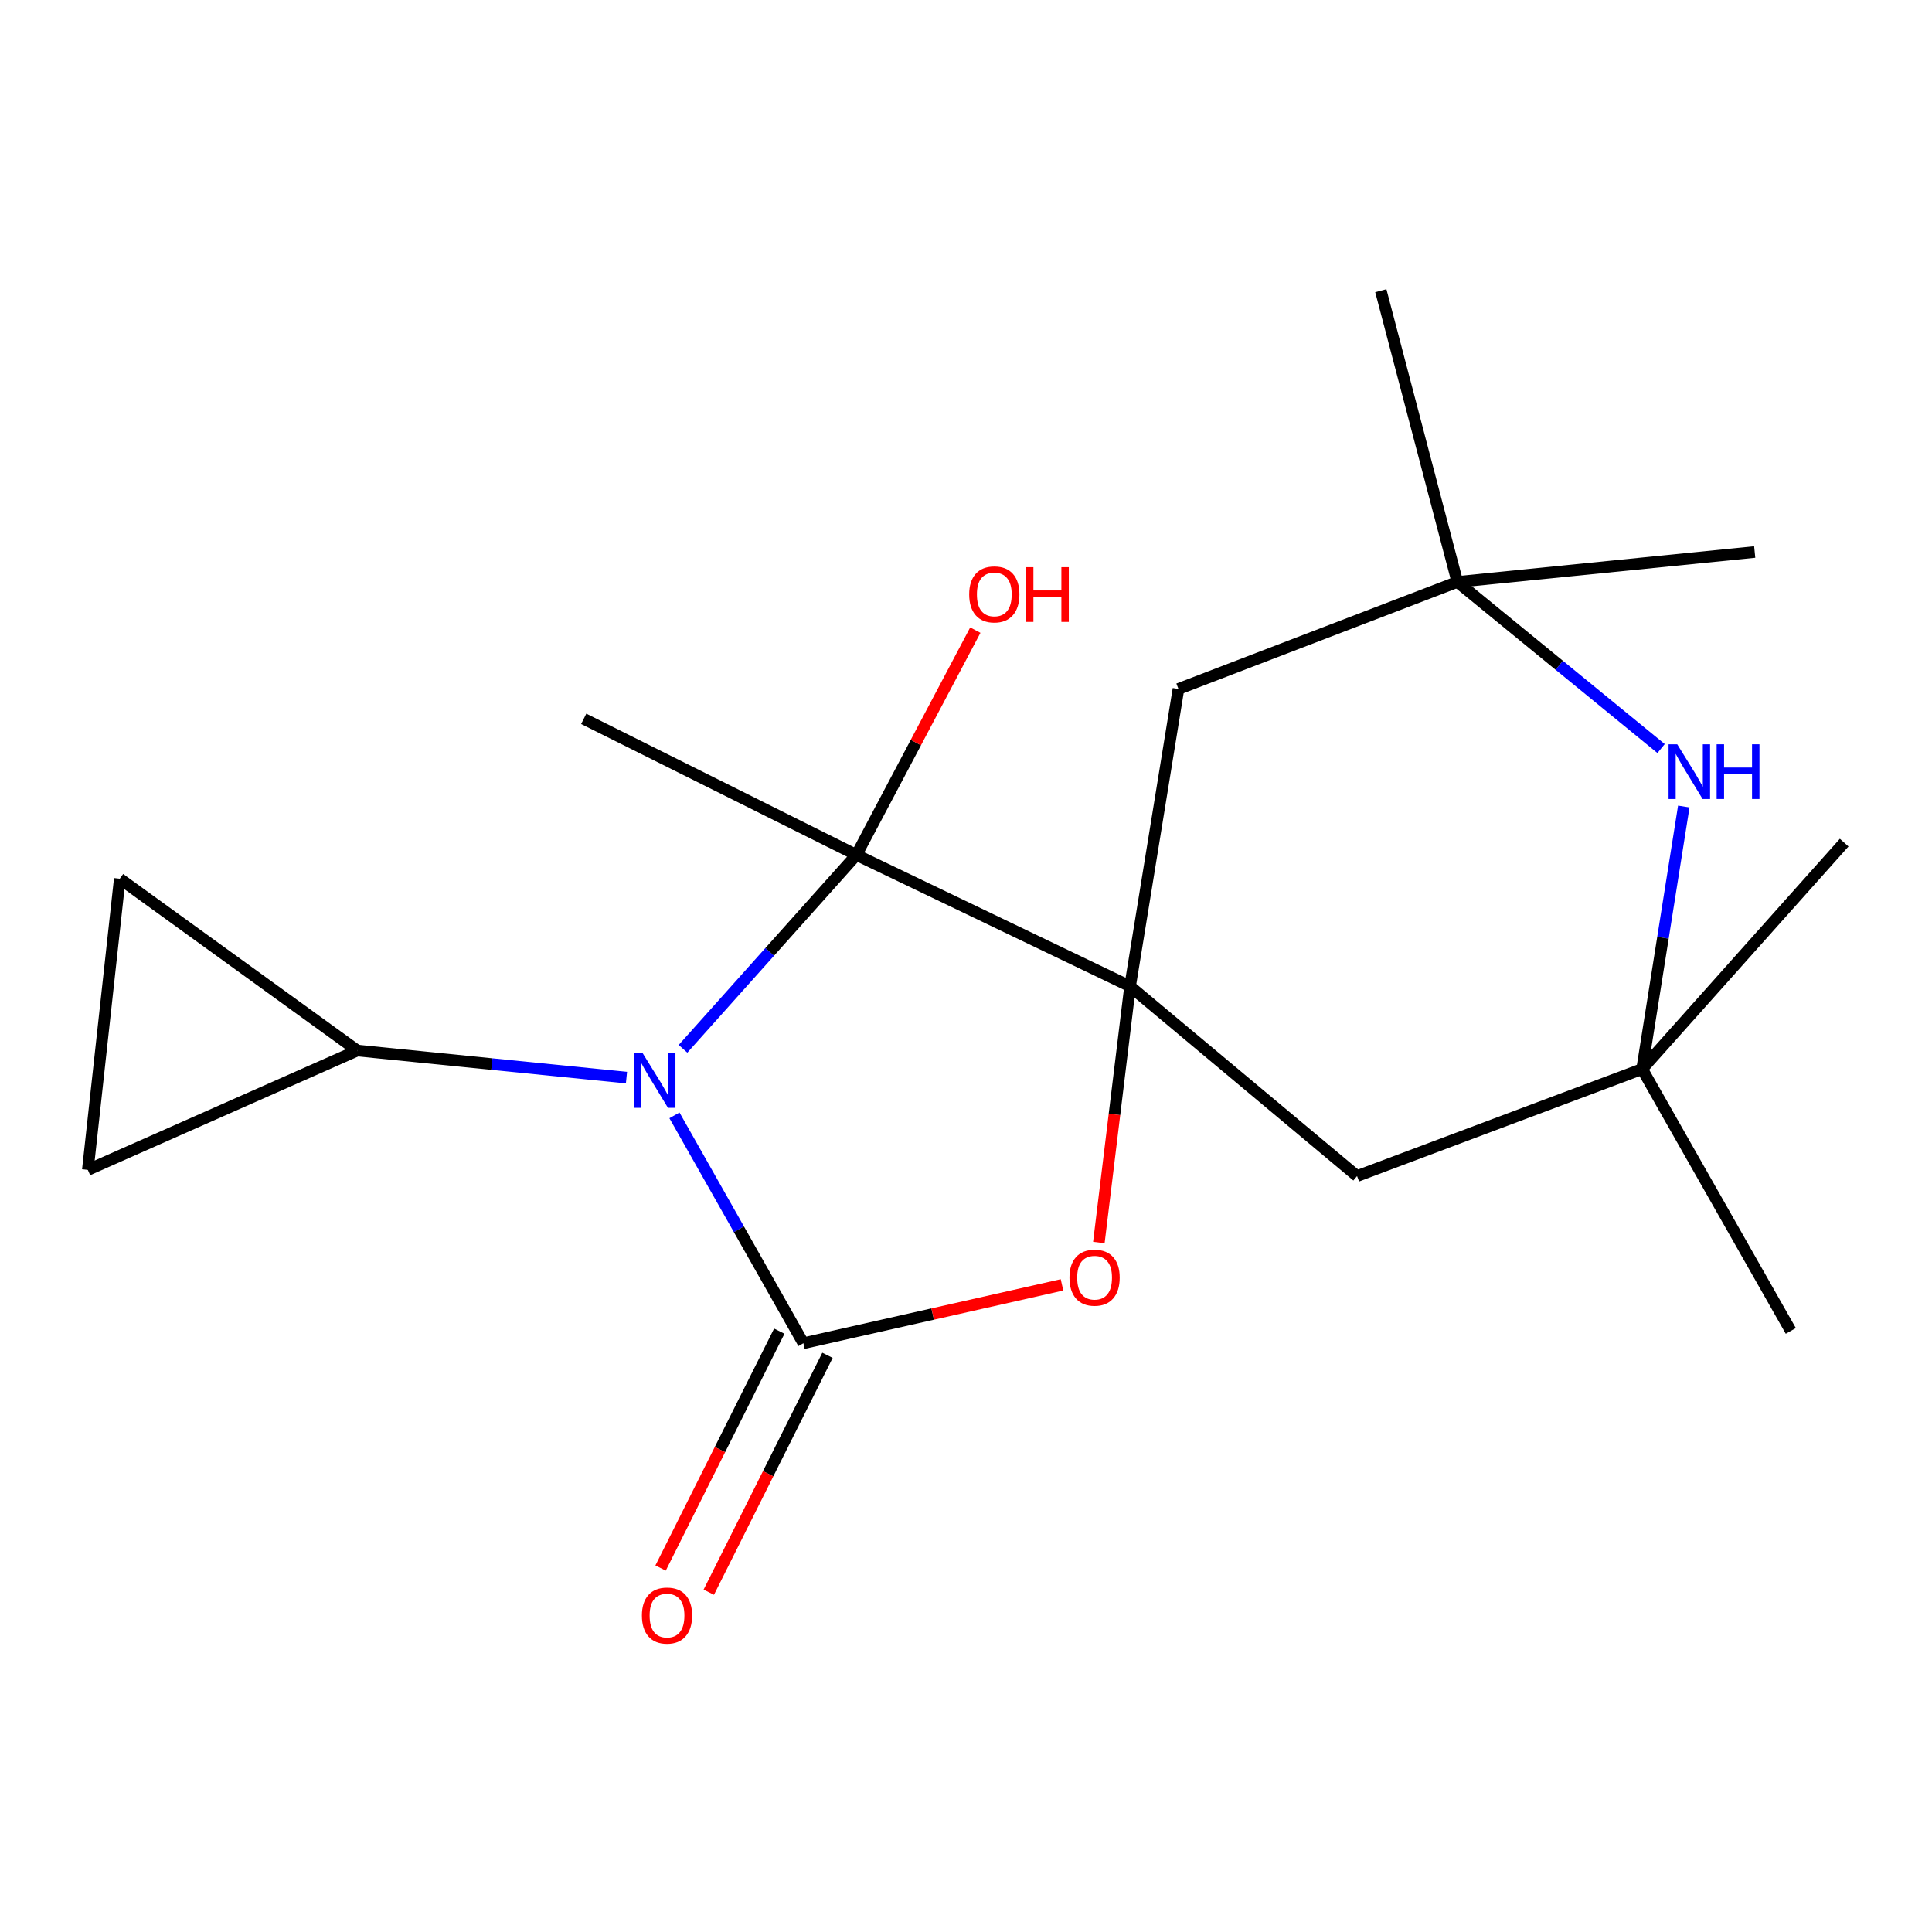 <?xml version='1.0' encoding='iso-8859-1'?>
<svg version='1.1' baseProfile='full'
              xmlns='http://www.w3.org/2000/svg'
                      xmlns:rdkit='http://www.rdkit.org/xml'
                      xmlns:xlink='http://www.w3.org/1999/xlink'
                  xml:space='preserve'
width='1000px' height='1000px' viewBox='0 0 1000 1000'>
<!-- END OF HEADER -->
<rect style='opacity:1.0;fill:#FFFFFF;stroke:none' width='1000' height='1000' x='0' y='0'> </rect>
<path class='bond-0' d='M 349.095,577.309 L 382.464,636.282' style='fill:none;fill-rule:evenodd;stroke:#0000FF;stroke-width:6px;stroke-linecap:butt;stroke-linejoin:miter;stroke-opacity:1' />
<path class='bond-0' d='M 382.464,636.282 L 415.832,695.254' style='fill:none;fill-rule:evenodd;stroke:#000000;stroke-width:6px;stroke-linecap:butt;stroke-linejoin:miter;stroke-opacity:1' />
<path class='bond-2' d='M 353.528,542.86 L 398.408,492.688' style='fill:none;fill-rule:evenodd;stroke:#0000FF;stroke-width:6px;stroke-linecap:butt;stroke-linejoin:miter;stroke-opacity:1' />
<path class='bond-2' d='M 398.408,492.688 L 443.288,442.517' style='fill:none;fill-rule:evenodd;stroke:#000000;stroke-width:6px;stroke-linecap:butt;stroke-linejoin:miter;stroke-opacity:1' />
<path class='bond-4' d='M 324.265,557.773 L 254.602,550.764' style='fill:none;fill-rule:evenodd;stroke:#0000FF;stroke-width:6px;stroke-linecap:butt;stroke-linejoin:miter;stroke-opacity:1' />
<path class='bond-4' d='M 254.602,550.764 L 184.939,543.755' style='fill:none;fill-rule:evenodd;stroke:#000000;stroke-width:6px;stroke-linecap:butt;stroke-linejoin:miter;stroke-opacity:1' />
<path class='bond-3' d='M 415.832,695.254 L 482.763,680.15' style='fill:none;fill-rule:evenodd;stroke:#000000;stroke-width:6px;stroke-linecap:butt;stroke-linejoin:miter;stroke-opacity:1' />
<path class='bond-3' d='M 482.763,680.15 L 549.693,665.045' style='fill:none;fill-rule:evenodd;stroke:#FF0000;stroke-width:6px;stroke-linecap:butt;stroke-linejoin:miter;stroke-opacity:1' />
<path class='bond-12' d='M 403.357,689.003 L 372.638,750.306' style='fill:none;fill-rule:evenodd;stroke:#000000;stroke-width:6px;stroke-linecap:butt;stroke-linejoin:miter;stroke-opacity:1' />
<path class='bond-12' d='M 372.638,750.306 L 341.92,811.609' style='fill:none;fill-rule:evenodd;stroke:#FF0000;stroke-width:6px;stroke-linecap:butt;stroke-linejoin:miter;stroke-opacity:1' />
<path class='bond-12' d='M 428.306,701.505 L 397.588,762.808' style='fill:none;fill-rule:evenodd;stroke:#000000;stroke-width:6px;stroke-linecap:butt;stroke-linejoin:miter;stroke-opacity:1' />
<path class='bond-12' d='M 397.588,762.808 L 366.869,824.111' style='fill:none;fill-rule:evenodd;stroke:#FF0000;stroke-width:6px;stroke-linecap:butt;stroke-linejoin:miter;stroke-opacity:1' />
<path class='bond-1' d='M 584.928,510.515 L 443.288,442.517' style='fill:none;fill-rule:evenodd;stroke:#000000;stroke-width:6px;stroke-linecap:butt;stroke-linejoin:miter;stroke-opacity:1' />
<path class='bond-6' d='M 584.928,510.515 L 609.966,356.597' style='fill:none;fill-rule:evenodd;stroke:#000000;stroke-width:6px;stroke-linecap:butt;stroke-linejoin:miter;stroke-opacity:1' />
<path class='bond-7' d='M 584.928,510.515 L 702.413,608.73' style='fill:none;fill-rule:evenodd;stroke:#000000;stroke-width:6px;stroke-linecap:butt;stroke-linejoin:miter;stroke-opacity:1' />
<path class='bond-20' d='M 584.928,510.515 L 576.846,576.819' style='fill:none;fill-rule:evenodd;stroke:#000000;stroke-width:6px;stroke-linecap:butt;stroke-linejoin:miter;stroke-opacity:1' />
<path class='bond-20' d='M 576.846,576.819 L 568.764,643.124' style='fill:none;fill-rule:evenodd;stroke:#FF0000;stroke-width:6px;stroke-linecap:butt;stroke-linejoin:miter;stroke-opacity:1' />
<path class='bond-13' d='M 443.288,442.517 L 474.058,384.334' style='fill:none;fill-rule:evenodd;stroke:#000000;stroke-width:6px;stroke-linecap:butt;stroke-linejoin:miter;stroke-opacity:1' />
<path class='bond-13' d='M 474.058,384.334 L 504.827,326.151' style='fill:none;fill-rule:evenodd;stroke:#FF0000;stroke-width:6px;stroke-linecap:butt;stroke-linejoin:miter;stroke-opacity:1' />
<path class='bond-14' d='M 443.288,442.517 L 302.13,372.069' style='fill:none;fill-rule:evenodd;stroke:#000000;stroke-width:6px;stroke-linecap:butt;stroke-linejoin:miter;stroke-opacity:1' />
<path class='bond-10' d='M 184.939,543.755 L 61.997,454.811' style='fill:none;fill-rule:evenodd;stroke:#000000;stroke-width:6px;stroke-linecap:butt;stroke-linejoin:miter;stroke-opacity:1' />
<path class='bond-11' d='M 184.939,543.755 L 45.455,605.536' style='fill:none;fill-rule:evenodd;stroke:#000000;stroke-width:6px;stroke-linecap:butt;stroke-linejoin:miter;stroke-opacity:1' />
<path class='bond-5' d='M 871.526,417.458 L 860.743,485.389' style='fill:none;fill-rule:evenodd;stroke:#0000FF;stroke-width:6px;stroke-linecap:butt;stroke-linejoin:miter;stroke-opacity:1' />
<path class='bond-5' d='M 860.743,485.389 L 849.959,553.32' style='fill:none;fill-rule:evenodd;stroke:#000000;stroke-width:6px;stroke-linecap:butt;stroke-linejoin:miter;stroke-opacity:1' />
<path class='bond-21' d='M 859.775,387.447 L 807.047,344.325' style='fill:none;fill-rule:evenodd;stroke:#0000FF;stroke-width:6px;stroke-linecap:butt;stroke-linejoin:miter;stroke-opacity:1' />
<path class='bond-21' d='M 807.047,344.325 L 754.318,301.203' style='fill:none;fill-rule:evenodd;stroke:#000000;stroke-width:6px;stroke-linecap:butt;stroke-linejoin:miter;stroke-opacity:1' />
<path class='bond-8' d='M 609.966,356.597 L 754.318,301.203' style='fill:none;fill-rule:evenodd;stroke:#000000;stroke-width:6px;stroke-linecap:butt;stroke-linejoin:miter;stroke-opacity:1' />
<path class='bond-9' d='M 702.413,608.73 L 849.959,553.32' style='fill:none;fill-rule:evenodd;stroke:#000000;stroke-width:6px;stroke-linecap:butt;stroke-linejoin:miter;stroke-opacity:1' />
<path class='bond-16' d='M 754.318,301.203 L 714.707,150.463' style='fill:none;fill-rule:evenodd;stroke:#000000;stroke-width:6px;stroke-linecap:butt;stroke-linejoin:miter;stroke-opacity:1' />
<path class='bond-17' d='M 754.318,301.203 L 908.237,285.715' style='fill:none;fill-rule:evenodd;stroke:#000000;stroke-width:6px;stroke-linecap:butt;stroke-linejoin:miter;stroke-opacity:1' />
<path class='bond-15' d='M 849.959,553.32 L 926.918,688.882' style='fill:none;fill-rule:evenodd;stroke:#000000;stroke-width:6px;stroke-linecap:butt;stroke-linejoin:miter;stroke-opacity:1' />
<path class='bond-18' d='M 849.959,553.32 L 954.545,436.145' style='fill:none;fill-rule:evenodd;stroke:#000000;stroke-width:6px;stroke-linecap:butt;stroke-linejoin:miter;stroke-opacity:1' />
<path class='bond-19' d='M 61.997,454.811 L 45.455,605.536' style='fill:none;fill-rule:evenodd;stroke:#000000;stroke-width:6px;stroke-linecap:butt;stroke-linejoin:miter;stroke-opacity:1' />
<path  class='atom-0' d='M 332.613 545.083
L 341.893 560.083
Q 342.813 561.563, 344.293 564.243
Q 345.773 566.923, 345.853 567.083
L 345.853 545.083
L 349.613 545.083
L 349.613 573.403
L 345.733 573.403
L 335.773 557.003
Q 334.613 555.083, 333.373 552.883
Q 332.173 550.683, 331.813 550.003
L 331.813 573.403
L 328.133 573.403
L 328.133 545.083
L 332.613 545.083
' fill='#0000FF'/>
<path  class='atom-4' d='M 553.556 661.32
Q 553.556 654.52, 556.916 650.72
Q 560.276 646.92, 566.556 646.92
Q 572.836 646.92, 576.196 650.72
Q 579.556 654.52, 579.556 661.32
Q 579.556 668.2, 576.156 672.12
Q 572.756 676, 566.556 676
Q 560.316 676, 556.916 672.12
Q 553.556 668.24, 553.556 661.32
M 566.556 672.8
Q 570.876 672.8, 573.196 669.92
Q 575.556 667, 575.556 661.32
Q 575.556 655.76, 573.196 652.96
Q 570.876 650.12, 566.556 650.12
Q 562.236 650.12, 559.876 652.92
Q 557.556 655.72, 557.556 661.32
Q 557.556 667.04, 559.876 669.92
Q 562.236 672.8, 566.556 672.8
' fill='#FF0000'/>
<path  class='atom-6' d='M 868.133 385.242
L 877.413 400.242
Q 878.333 401.722, 879.813 404.402
Q 881.293 407.082, 881.373 407.242
L 881.373 385.242
L 885.133 385.242
L 885.133 413.562
L 881.253 413.562
L 871.293 397.162
Q 870.133 395.242, 868.893 393.042
Q 867.693 390.842, 867.333 390.162
L 867.333 413.562
L 863.653 413.562
L 863.653 385.242
L 868.133 385.242
' fill='#0000FF'/>
<path  class='atom-6' d='M 888.533 385.242
L 892.373 385.242
L 892.373 397.282
L 906.853 397.282
L 906.853 385.242
L 910.693 385.242
L 910.693 413.562
L 906.853 413.562
L 906.853 400.482
L 892.373 400.482
L 892.373 413.562
L 888.533 413.562
L 888.533 385.242
' fill='#0000FF'/>
<path  class='atom-13' d='M 332.245 836.199
Q 332.245 829.399, 335.605 825.599
Q 338.965 821.799, 345.245 821.799
Q 351.525 821.799, 354.885 825.599
Q 358.245 829.399, 358.245 836.199
Q 358.245 843.079, 354.845 846.999
Q 351.445 850.879, 345.245 850.879
Q 339.005 850.879, 335.605 846.999
Q 332.245 843.119, 332.245 836.199
M 345.245 847.679
Q 349.565 847.679, 351.885 844.799
Q 354.245 841.879, 354.245 836.199
Q 354.245 830.639, 351.885 827.839
Q 349.565 824.999, 345.245 824.999
Q 340.925 824.999, 338.565 827.799
Q 336.245 830.599, 336.245 836.199
Q 336.245 841.919, 338.565 844.799
Q 340.925 847.679, 345.245 847.679
' fill='#FF0000'/>
<path  class='atom-14' d='M 501.651 307.655
Q 501.651 300.855, 505.011 297.055
Q 508.371 293.255, 514.651 293.255
Q 520.931 293.255, 524.291 297.055
Q 527.651 300.855, 527.651 307.655
Q 527.651 314.535, 524.251 318.455
Q 520.851 322.335, 514.651 322.335
Q 508.411 322.335, 505.011 318.455
Q 501.651 314.575, 501.651 307.655
M 514.651 319.135
Q 518.971 319.135, 521.291 316.255
Q 523.651 313.335, 523.651 307.655
Q 523.651 302.095, 521.291 299.295
Q 518.971 296.455, 514.651 296.455
Q 510.331 296.455, 507.971 299.255
Q 505.651 302.055, 505.651 307.655
Q 505.651 313.375, 507.971 316.255
Q 510.331 319.135, 514.651 319.135
' fill='#FF0000'/>
<path  class='atom-14' d='M 531.051 293.575
L 534.891 293.575
L 534.891 305.615
L 549.371 305.615
L 549.371 293.575
L 553.211 293.575
L 553.211 321.895
L 549.371 321.895
L 549.371 308.815
L 534.891 308.815
L 534.891 321.895
L 531.051 321.895
L 531.051 293.575
' fill='#FF0000'/>
</svg>
